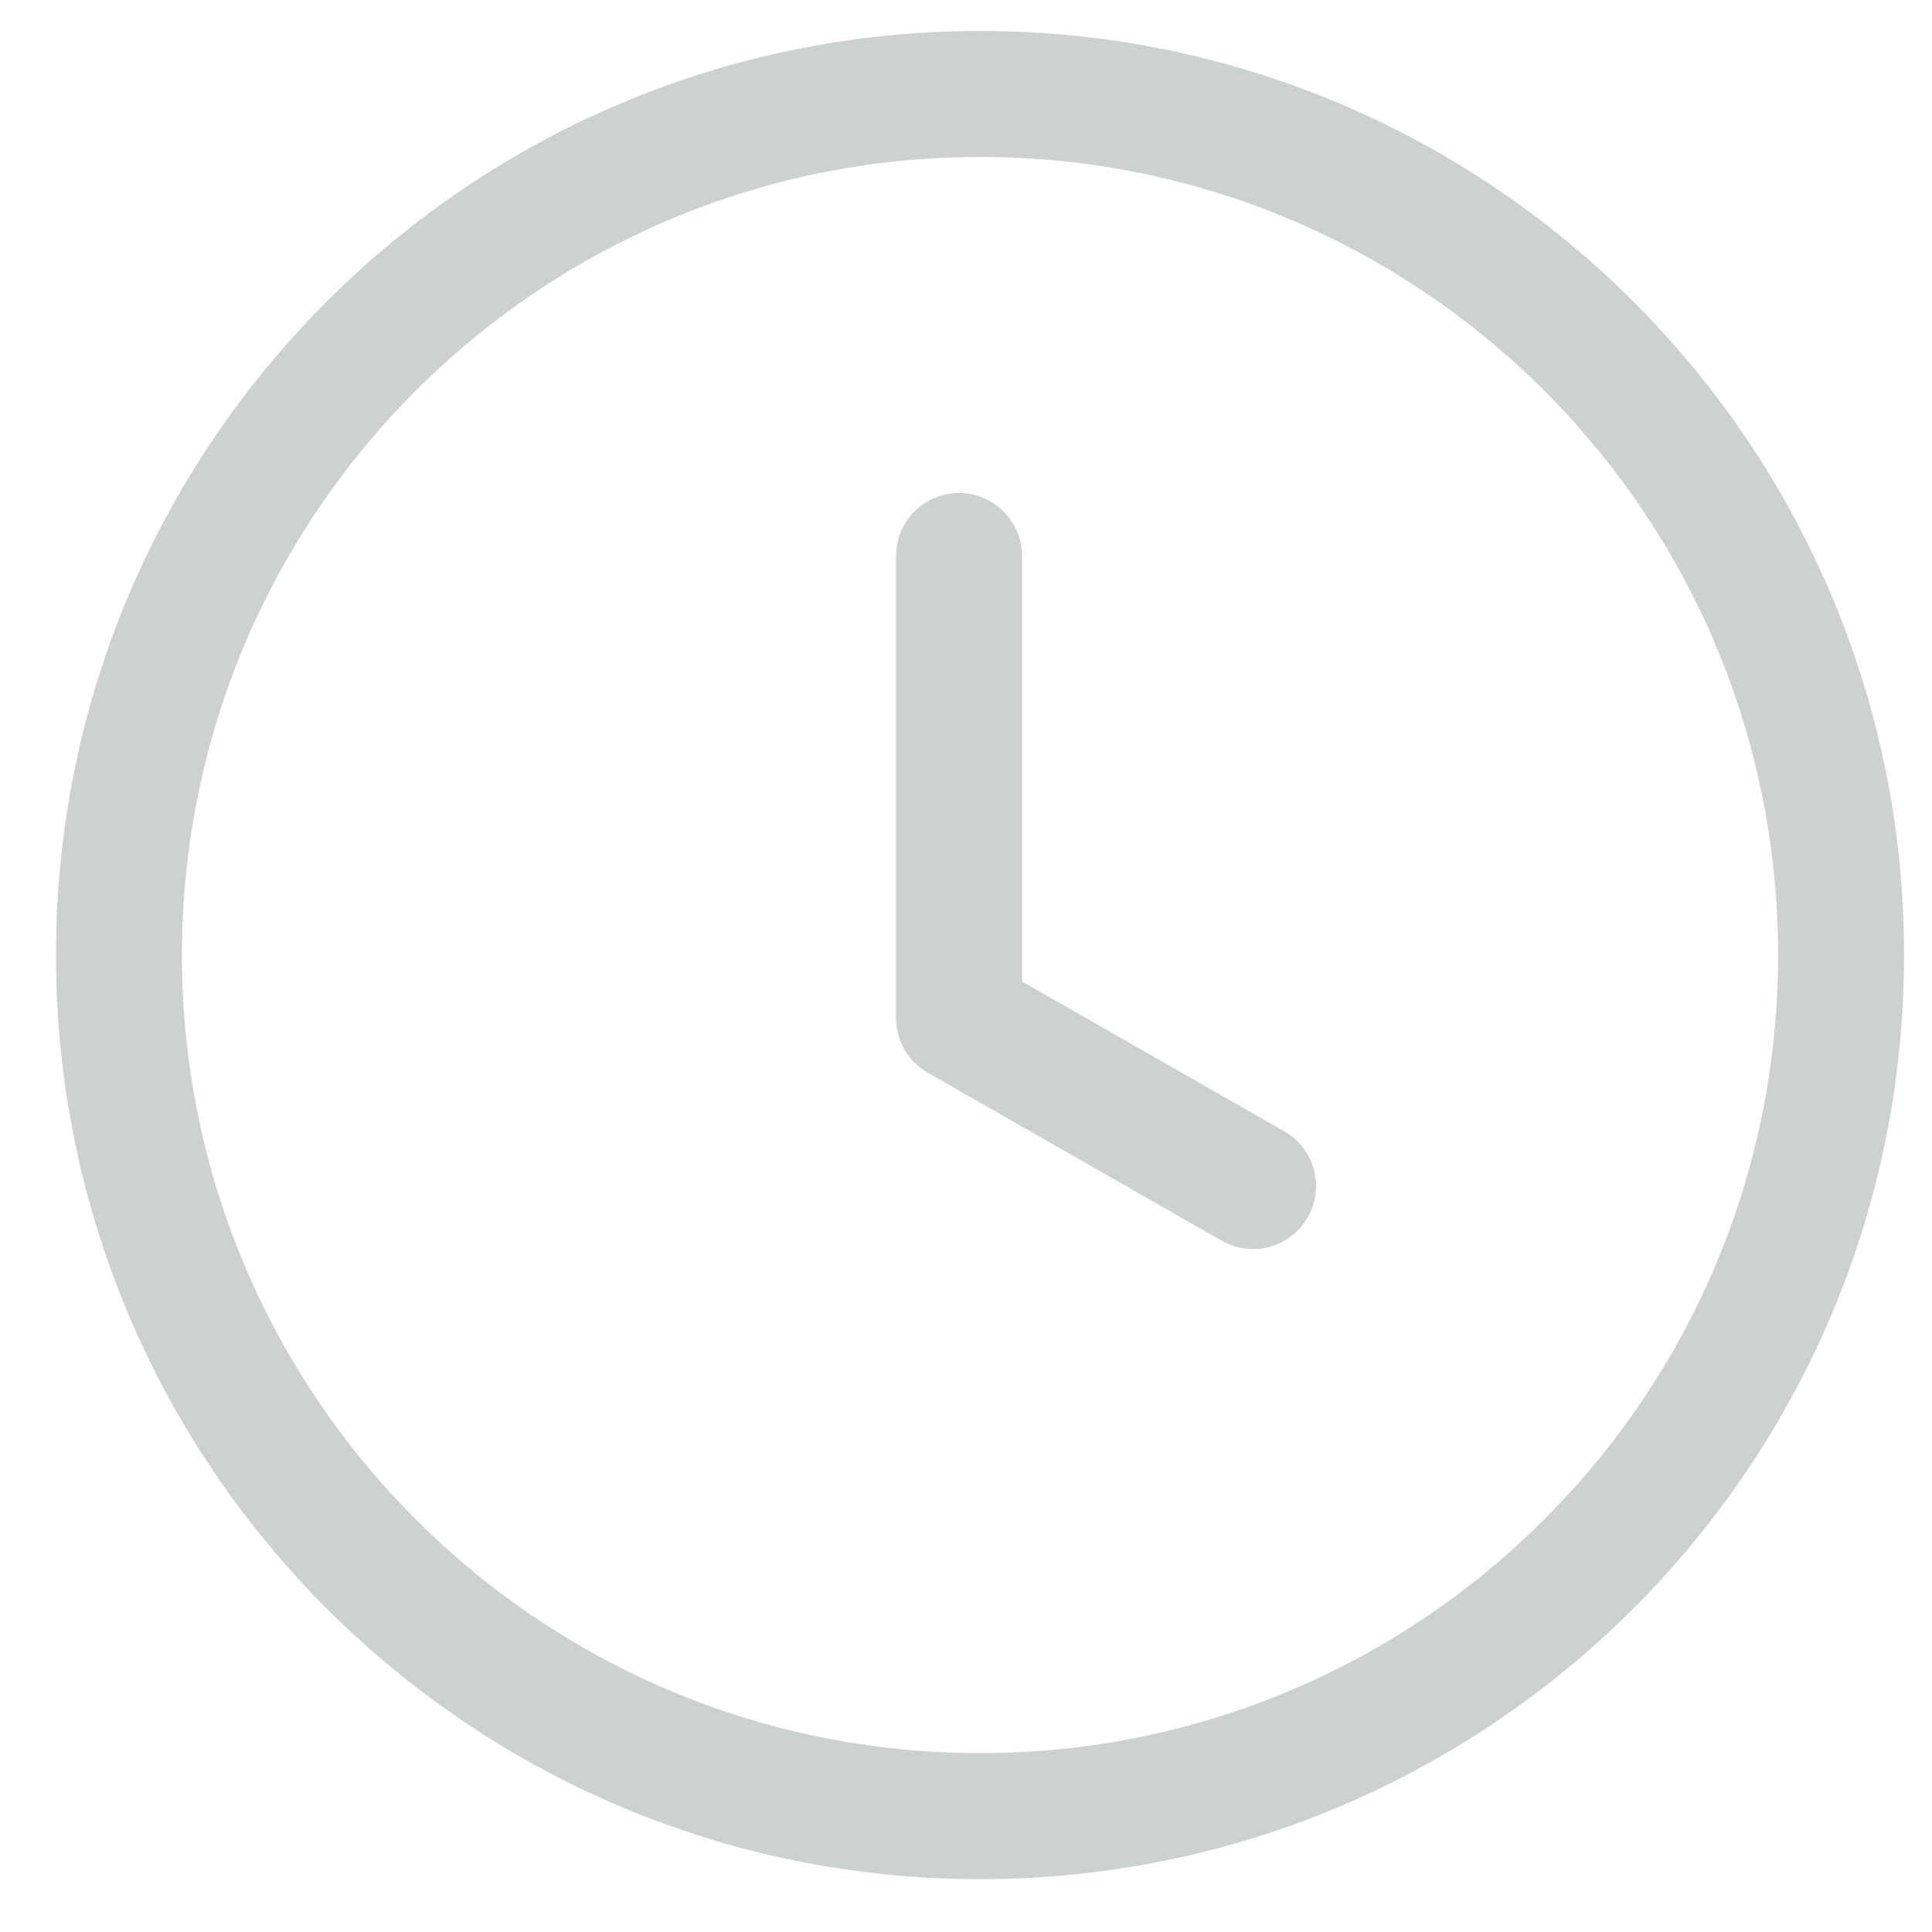 <svg width="33" height="33" viewBox="0 0 33 33" fill="none" xmlns="http://www.w3.org/2000/svg">
<path d="M17.457 9.497C17.457 8.903 16.975 8.421 16.381 8.421C15.787 8.421 15.305 8.903 15.305 9.497V17.389C15.305 17.775 15.512 18.132 15.847 18.323L20.869 21.193C21.385 21.488 22.043 21.309 22.337 20.793C22.632 20.276 22.453 19.619 21.937 19.324L17.457 16.764V9.497Z" fill="#CDD1D1"/>
<path fill-rule="evenodd" clip-rule="evenodd" d="M16.74 0.529C8.022 0.529 0.956 7.595 0.956 16.313C0.956 25.03 8.022 32.097 16.74 32.097C25.457 32.097 32.523 25.03 32.523 16.313C32.523 7.595 25.457 0.529 16.74 0.529ZM3.108 16.313C3.108 8.784 9.211 2.681 16.74 2.681C24.268 2.681 30.371 8.784 30.371 16.313C30.371 23.841 24.268 29.944 16.74 29.944C9.211 29.944 3.108 23.841 3.108 16.313Z" fill="#CDD1D1"/>
</svg>
